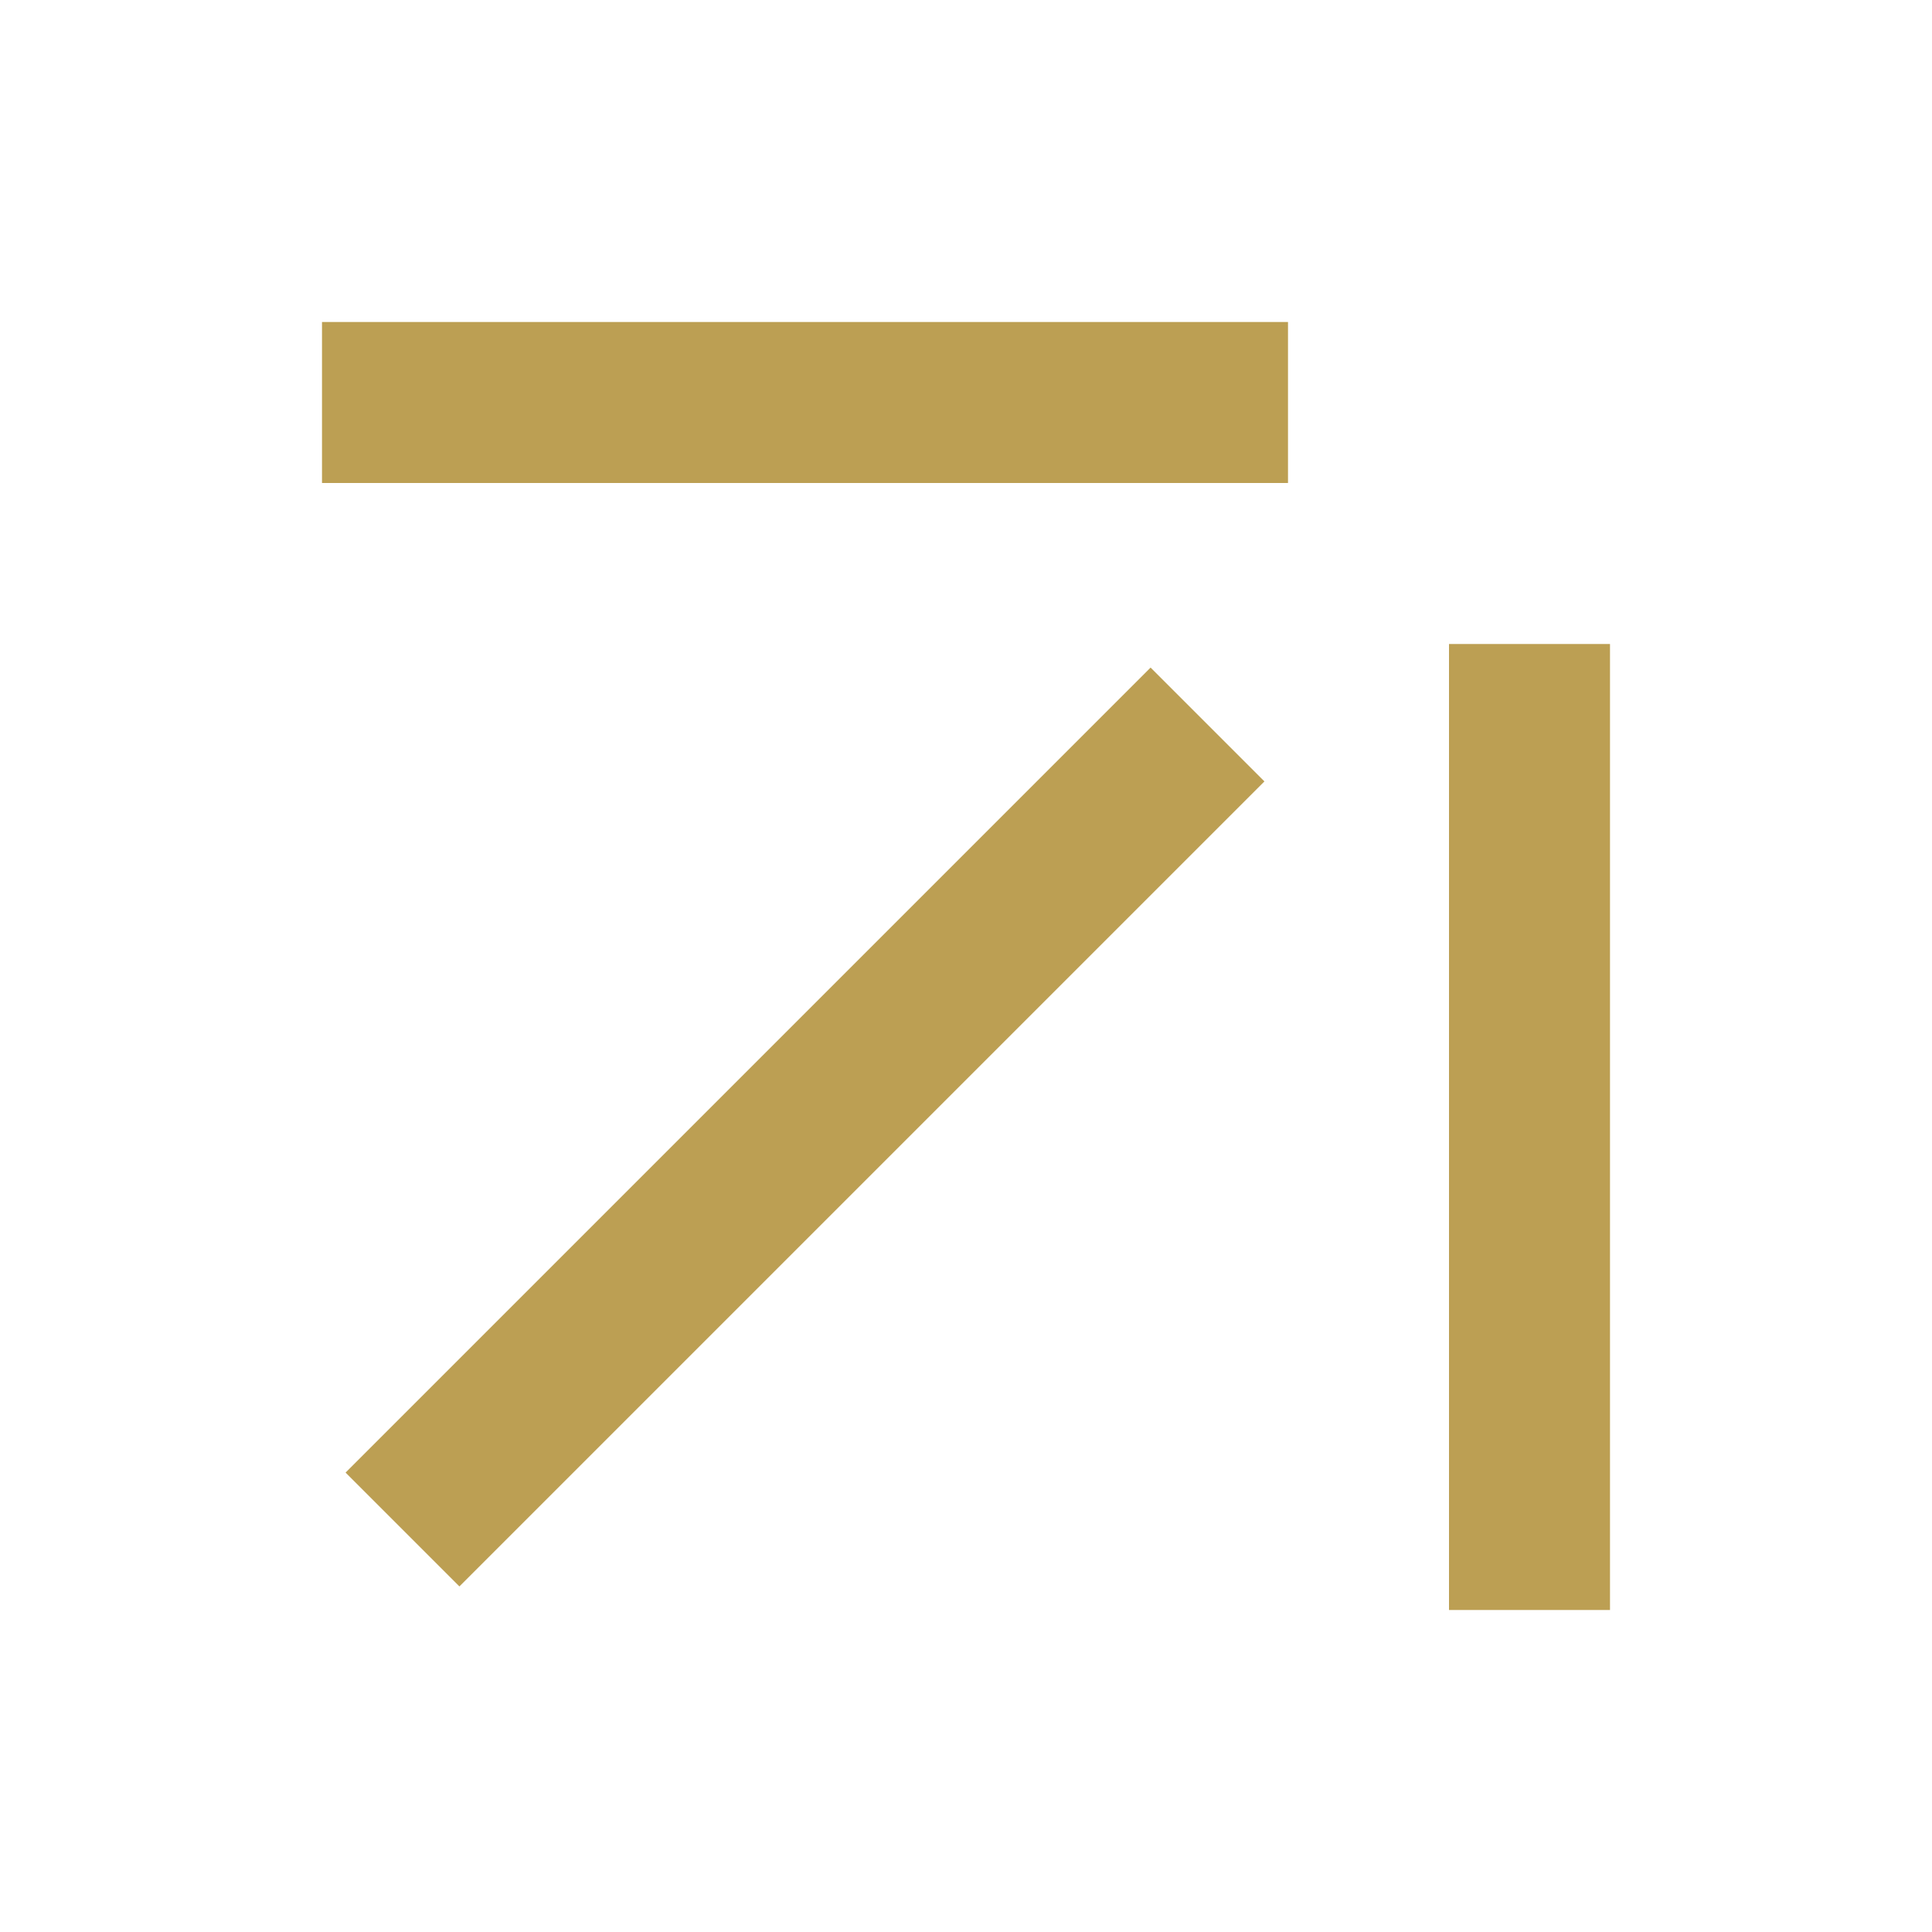 <svg width="24" height="24" viewBox="0 0 24 24" fill="none" xmlns="http://www.w3.org/2000/svg">
    <path d="M4 5L16 5" stroke="#BC9F53" stroke-width="2" />
    <path d="M19 8L19 20" stroke="#BC9F53" stroke-width="2" />
    <path d="M15 9L5 19" stroke="#BC9F53" stroke-width="2" />
</svg>
    